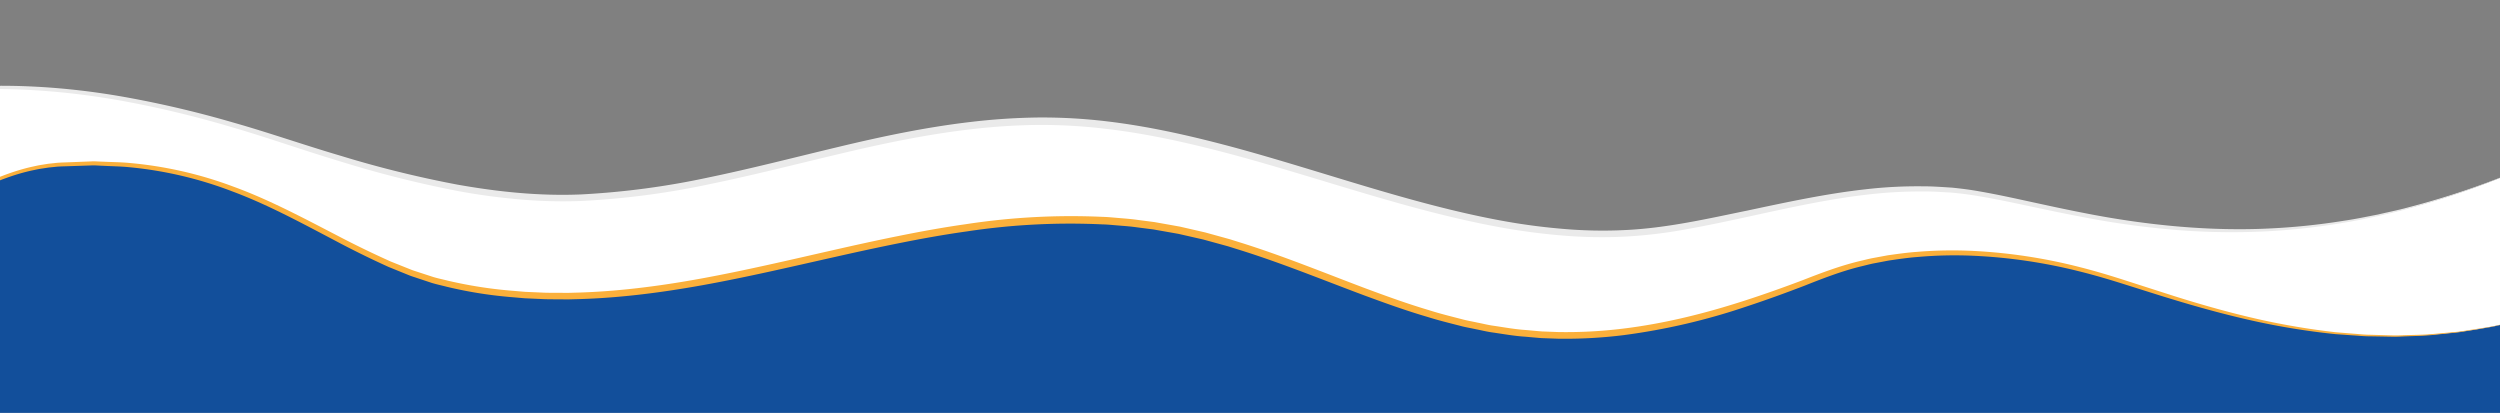 <svg xmlns="http://www.w3.org/2000/svg" xmlns:xlink="http://www.w3.org/1999/xlink" width="1217" height="201" viewBox="0 0 1217 201">
  <rect x="0" y="0" width="1217" height="201" fill="#808080" stroke="none"/>
  <defs>
    <clipPath id="clip-path">
      <rect id="Rectangle_2738" data-name="Rectangle 2738" width="1217" height="201" transform="translate(0 879)" fill="none"/>
    </clipPath>
    <clipPath id="clip-path-2">
      <rect id="Rectangle_805" data-name="Rectangle 805" width="1392" height="545" transform="translate(-330 521.415)" fill="none"/>
    </clipPath>
  </defs>
  <g id="wave" transform="translate(0 -879)" clip-path="url(#clip-path)">
    <g id="Mask_Group_68" data-name="Mask Group 68" transform="translate(179 13.585)" clip-path="url(#clip-path-2)">
      <g id="Group_17493" data-name="Group 17493" transform="translate(-329.84 453.516)">
        <g id="Group_17492" data-name="Group 17492" transform="translate(0 453.653)">
          <g id="Group_17490" data-name="Group 17490" transform="translate(0 0)">
            <path id="Path_13436" data-name="Path 13436" d="M1380.421,443.684c-137.475,59.629-228.022,15.455-279.533,11.161-47.592-3.968-90.107,11.338-137.267,18.846C861.2,490,761.715,421.054,658,421.255c-76.424.149-142.675,32.427-218.959,37.078-51.937,3.166-103.057-12.194-152.529-28.323S185.437,402.135,132.52,405.356C80.582,408.516,23.927,424.783,0,441.81V580H1380.421Z" transform="translate(0 -404.052)" fill="#333" opacity="0.45" style="mix-blend-mode: multiply;isolation: isolate"/>
            <path id="Path_13437" data-name="Path 13437" d="M1380.421,443.684c-137.475,59.629-228.022,15.455-279.533,11.161-47.592-3.968-90.107,11.338-137.267,18.846C861.2,490,761.715,421.054,658,421.255c-76.424.149-142.675,32.427-218.959,37.078-51.937,3.166-103.057-12.194-152.529-28.323S185.437,402.135,132.52,405.356C80.582,408.516,23.927,424.783,0,441.81V580H1380.421Z" transform="translate(0 -404.052)" fill="#fff"/>
            <path id="Path_13438" data-name="Path 13438" d="M1380.421,444.035s-1.27.536-3.731,1.57c-2.472,1.009-6.089,2.634-10.9,4.517a392.513,392.513,0,0,1-42.511,14.088c-4.638,1.351-9.624,2.372-14.805,3.65-5.231,1.04-10.679,2.288-16.434,3.171a323.54,323.54,0,0,1-37.448,4.209,337.285,337.285,0,0,1-42.872-.519,415.687,415.687,0,0,1-47.1-6.427c-8.139-1.528-16.412-3.263-24.825-5.054s-16.974-3.637-25.725-5.1c-4.371-.773-8.8-1.3-13.267-1.73-4.463-.237-9.083-.594-13.611-.545a217.168,217.168,0,0,0-27.787,1.574c-18.744,2.17-37.733,6.363-57.168,10.618-9.724,2.115-19.576,4.222-29.6,6.041a234.158,234.158,0,0,1-30.69,3.731,226.158,226.158,0,0,1-31.435-.609,306.826,306.826,0,0,1-31.564-4.322c-21.006-3.941-41.871-9.615-62.7-15.777s-41.693-12.742-62.831-18.533c-21.141-5.717-42.6-10.72-64.381-13.239a265.377,265.377,0,0,0-32.72-1.885,306.874,306.874,0,0,0-32.753,2.113c-21.717,2.507-43.1,6.992-64.182,12.026-21.095,5-41.978,10.361-62.874,14.649a392.593,392.593,0,0,1-62.616,8.229,238.65,238.65,0,0,1-30.9-.832c-10.165-.92-20.195-2.268-30-4.154a529.83,529.83,0,0,1-56.658-14.318c-18.176-5.448-35.567-11.678-52.638-16.613a507.4,507.4,0,0,0-50-12.188c-32.423-6.147-62.868-7.644-89.6-5.363a387.115,387.115,0,0,0-68.347,12.047c-9.289,2.573-17.474,5.242-24.514,7.8-6.992,2.671-12.889,5.1-17.5,7.43q-1.739.85-3.274,1.6-1.494.831-2.783,1.552C5.947,438.4,4.5,439.2,3.4,439.962l-3.4,2.2,3.376-2.234c1.093-.773,2.534-1.59,4.252-2.56l2.77-1.581q1.53-.77,3.261-1.64c4.592-2.38,10.471-4.872,17.447-7.618,7.022-2.634,15.194-5.391,24.474-8.063a388.169,388.169,0,0,1,68.414-12.777c26.789-2.579,57.475-1.392,90.079,4.653a509.719,509.719,0,0,1,50.279,11.951c17.218,4.872,34.592,10.988,52.752,16.317a527.072,527.072,0,0,0,56.428,13.918c19.488,3.462,39.716,5.636,60.236,4.767a389.562,389.562,0,0,0,62.075-8.284c20.782-4.3,41.615-9.7,62.748-14.748,21.115-5.082,42.631-9.643,64.561-12.218a311.079,311.079,0,0,1,33.068-2.2,266.412,266.412,0,0,1,33.25,1.855c22.048,2.593,43.662,7.683,64.887,13.466,21.22,5.855,42.083,12.5,62.866,18.671s41.516,11.87,62.334,15.814a303.336,303.336,0,0,0,31.227,4.336,222.972,222.972,0,0,0,31.006.661c20.463-.931,40.369-5.546,59.813-9.527,19.444-4.139,38.562-8.251,57.5-10.337a219.65,219.65,0,0,1,28.142-1.428c4.682-.016,9.173.359,13.758.631,4.554.458,9.054,1.027,13.456,1.829,8.827,1.528,17.393,3.438,25.8,5.266s16.644,3.617,24.748,5.187c32.383,6.429,62.717,8.875,89.521,7.653a322.183,322.183,0,0,0,37.358-3.817c5.748-.823,11.194-2.012,16.425-3,5.181-1.222,10.169-2.19,14.811-3.492a391.994,391.994,0,0,0,42.607-13.642c4.832-1.833,8.465-3.421,10.946-4.4Z" transform="translate(0 -404.404)" fill="#eaeaea"/>
          </g>
          <g id="Group_17491" data-name="Group 17491" transform="translate(0 36.786)">
            <path id="Path_13439" data-name="Path 13439" d="M1380.421,500.657c-88.347,23.467-162.711-8.5-206.776-21.369s-94.156-16.055-136.182.51c-46.434,18.3-89.575,31.271-136.509,28.556-68.868-3.983-120.433-42.9-188.658-53.1-119.024-17.791-221.558,53-338.663,29.5-62.472-12.534-100.311-66.126-194.179-59.224C124.906,429.54,103.684,480.9,0,471.083v92.028H1380.421Z" transform="translate(0 -423.946)" fill="#333" opacity="0.298" style="mix-blend-mode: multiply;isolation: isolate"/>
            <path id="Path_13440" data-name="Path 13440" d="M1380.421,500.657c-88.347,23.467-162.711-8.5-206.776-21.369s-94.156-16.055-136.182.51c-46.434,18.3-89.575,31.271-136.509,28.556-68.868-3.983-120.433-42.9-188.658-53.1-119.024-17.791-221.558,53-338.663,29.5-62.472-12.534-100.311-66.126-194.179-59.224C124.906,429.54,103.684,480.9,0,471.083v92.028H1380.421Z" transform="translate(0 -423.946)" fill="#124f9b"/>
            <path id="Path_13441" data-name="Path 13441" d="M1380.421,501.1l-15.564,3.659c-2.551.536-5.439.935-8.6,1.484q-2.374.392-4.962.823c-1.725.287-3.517.618-5.406.758q-5.646.569-12.126,1.222c-4.321.346-8.936.4-13.8.631-2.433.155-4.935.09-7.5.035l-7.885-.138c-2.7.02-5.437-.287-8.248-.455l-8.61-.611a350.953,350.953,0,0,1-37.551-5.932c-13.276-2.853-27.248-6.589-41.807-11.029-7.287-2.2-14.712-4.6-22.324-6.985-7.609-2.413-15.4-4.752-23.489-6.74a258.672,258.672,0,0,0-51.184-7.473,203.958,203.958,0,0,0-27.238.617c-4.6.348-9.2,1.042-13.83,1.712l-6.917,1.316c-2.315.431-4.588,1.082-6.9,1.614-9.216,2.288-18.152,5.724-27.3,9.367-9.184,3.525-18.534,6.922-28.1,10.07a312.132,312.132,0,0,1-60.028,13.973,230.945,230.945,0,0,1-31.683,1.719l-8.012-.293c-2.759-.191-5.328-.458-8.008-.685-5.3-.326-10.666-1.312-16.033-2.08-2.695-.361-5.308-1.04-7.973-1.546-2.645-.587-5.334-1.007-7.948-1.743-5.26-1.345-10.552-2.643-15.748-4.292-10.471-3.066-20.769-6.784-31.056-10.585-20.543-7.681-40.954-16.066-62.045-22.534l-3.946-1.237-3.987-1.093-7.979-2.187-8.064-1.842-4.033-.92-4.073-.718-8.146-1.436-8.229-1.055c-2.764-.4-5.5-.593-8.244-.819-2.746-.2-5.474-.523-8.242-.587a335.03,335.03,0,0,0-66.091,3.418c-10.933,1.526-21.787,3.484-32.574,5.643s-21.512,4.5-32.19,6.91c-21.35,4.8-42.535,9.76-63.717,13.589s-42.361,6.484-63.336,6.889c-2.617.125-5.236.017-7.846.027-2.61-.02-5.214,0-7.811-.16l-7.773-.353-7.719-.664a205.747,205.747,0,0,1-30.217-4.933c-2.431-.633-4.87-1.145-7.279-1.872l-7.187-2.387c-1.189-.409-2.4-.769-3.563-1.217l-3.46-1.4-6.884-2.8q-13.473-6.11-26.147-12.88c-16.922-8.9-33.275-17.727-50.078-23.946a189.949,189.949,0,0,0-50.24-11.728c-4.127-.405-8.242-.427-12.3-.659-2.03-.046-4.047-.28-6.055-.171l-5.993.2-5.923.195c-1.988.07-3.884.087-5.829.333l-2.9.289-2.818.436c-1.877.243-3.727.683-5.57,1.058-14.754,3.3-27.616,10.121-39.605,16.341-11.975,6.337-23.373,12.056-34.393,16.186a168.741,168.741,0,0,1-31.106,8.56,200.552,200.552,0,0,1-25.849,2.742c-7.563.219-14,.164-19.208-.09l-6.889-.357-4.992-.418L0,471.527l4.073.3,4.993.368q2.979.124,6.889.289c5.209.2,11.64.19,19.188-.1a200.124,200.124,0,0,0,25.753-3,167.771,167.771,0,0,0,30.875-8.835c10.924-4.22,22.2-10.018,34.111-16.476,11.929-6.337,24.818-13.361,39.83-16.889,1.877-.4,3.751-.867,5.693-1.139l2.9-.471,2.9-.306c1.927-.256,3.955-.3,5.91-.374q2.971-.113,5.974-.232l6.044-.234c2.026-.12,4.066.1,6.114.138,4.1.21,8.255.212,12.427.6a192.19,192.19,0,0,1,50.886,11.574c17.018,6.191,33.546,15,50.487,23.782q12.692,6.664,26.044,12.648l6.8,2.719,3.416,1.364c1.147.431,2.317.771,3.477,1.161l6.992,2.286c2.367.7,4.841,1.209,7.267,1.826a211.577,211.577,0,0,0,29.793,4.745q3.8.32,7.625.642l7.683.335c2.566.154,5.143.129,7.725.143,2.58-.017,5.166.088,7.758-.04,20.749-.442,41.76-3.1,62.809-6.957s42.189-8.831,63.551-13.681c10.681-2.429,21.428-4.813,32.26-6.987,10.828-2.19,21.742-4.18,32.755-5.737a337.59,337.59,0,0,1,66.8-3.567c2.794.072,5.6.4,8.395.615,2.8.237,5.61.447,8.351.848l8.31,1.08,8.268,1.471,4.132.738,4.088.94,8.167,1.881,8.067,2.227,4.029,1.115,3.983,1.255c21.286,6.574,41.744,15.026,62.2,22.718,10.241,3.8,20.467,7.517,30.822,10.57,5.148,1.645,10.37,2.932,15.564,4.274,2.584.732,5.231,1.148,7.839,1.732,2.621.5,5.222,1.185,7.846,1.539,5.255.758,10.423,1.737,15.777,2.078,2.632.226,5.36.51,7.9.69l7.891.3a227.391,227.391,0,0,0,31.24-1.636c20.579-2.483,40.459-7.51,59.483-13.668,9.519-3.072,18.855-6.405,28-9.856,9.089-3.563,18.3-7.048,27.671-9.313,2.35-.53,4.666-1.176,7.02-1.6l7.029-1.3c4.7-.653,9.367-1.329,14.031-1.654a206.1,206.1,0,0,1,27.559-.469,260.708,260.708,0,0,1,51.6,7.833c8.1,2.039,15.952,4.443,23.55,6.9l22.261,7.143c14.483,4.579,28.369,8.439,41.569,11.415a350.413,350.413,0,0,0,37.364,6.291l8.575.692c2.8.2,5.535.53,8.22.537l7.863.217c2.558.079,5.052.169,7.482.04,4.853-.182,9.462-.19,13.778-.493q6.469-.585,12.116-1.1c1.888-.123,3.679-.436,5.4-.7l4.962-.771c3.16-.517,6.05-.885,8.6-1.4Z" transform="translate(0 -424.39)" fill="#fbb03b"/>
          </g>
        </g>
      </g>
    </g>
  </g>
</svg>
